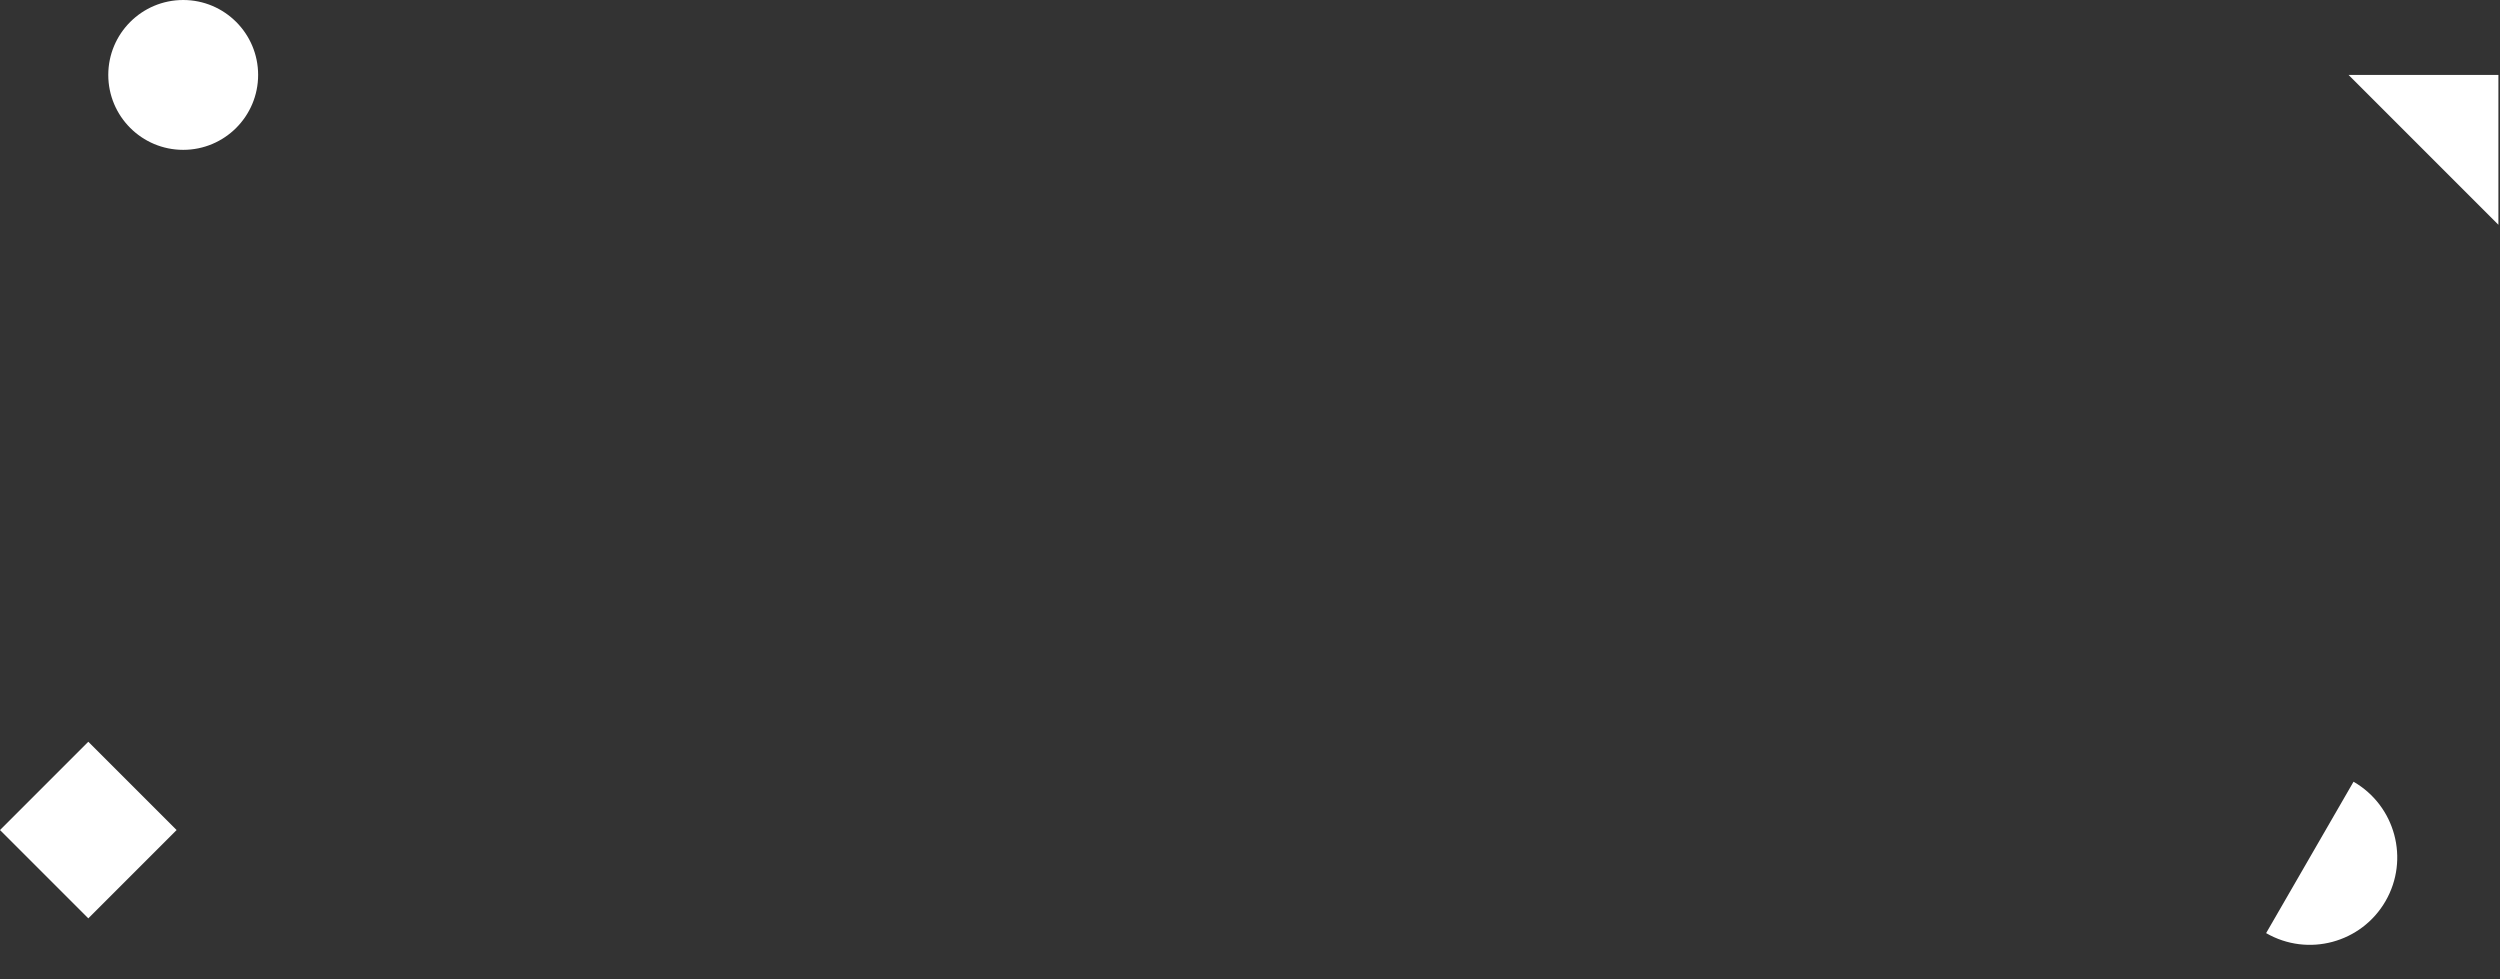 <svg xmlns="http://www.w3.org/2000/svg" width="1001" height="392" viewBox="0 0 1001 392" fill="none"><rect x="0" y="0" width="1001" height="392" fill="#333333" stroke="none"/><path d="M907.355 373.622C907.355 373.622 915.19 360.051 924.855 343.311C934.52 326.571 942.355 313 942.355 313C959.096 322.665 964.831 344.071 955.166 360.811C945.501 377.551 924.096 383.287 907.355 373.622Z" fill="white"></path><rect x="35.355" y="297" width="50" height="50" transform="rotate(45 35.355 297)" fill="white"></rect><path d="M940.355 30L1000.36 30L1000.36 90L940.355 30Z" fill="white"></path><path d="M43.355 30C43.355 13.431 56.787 0 73.356 0C89.924 0 103.355 13.431 103.355 30C103.355 46.569 89.924 60 73.356 60C56.787 60 43.355 46.569 43.355 30Z" fill="white"></path></svg>